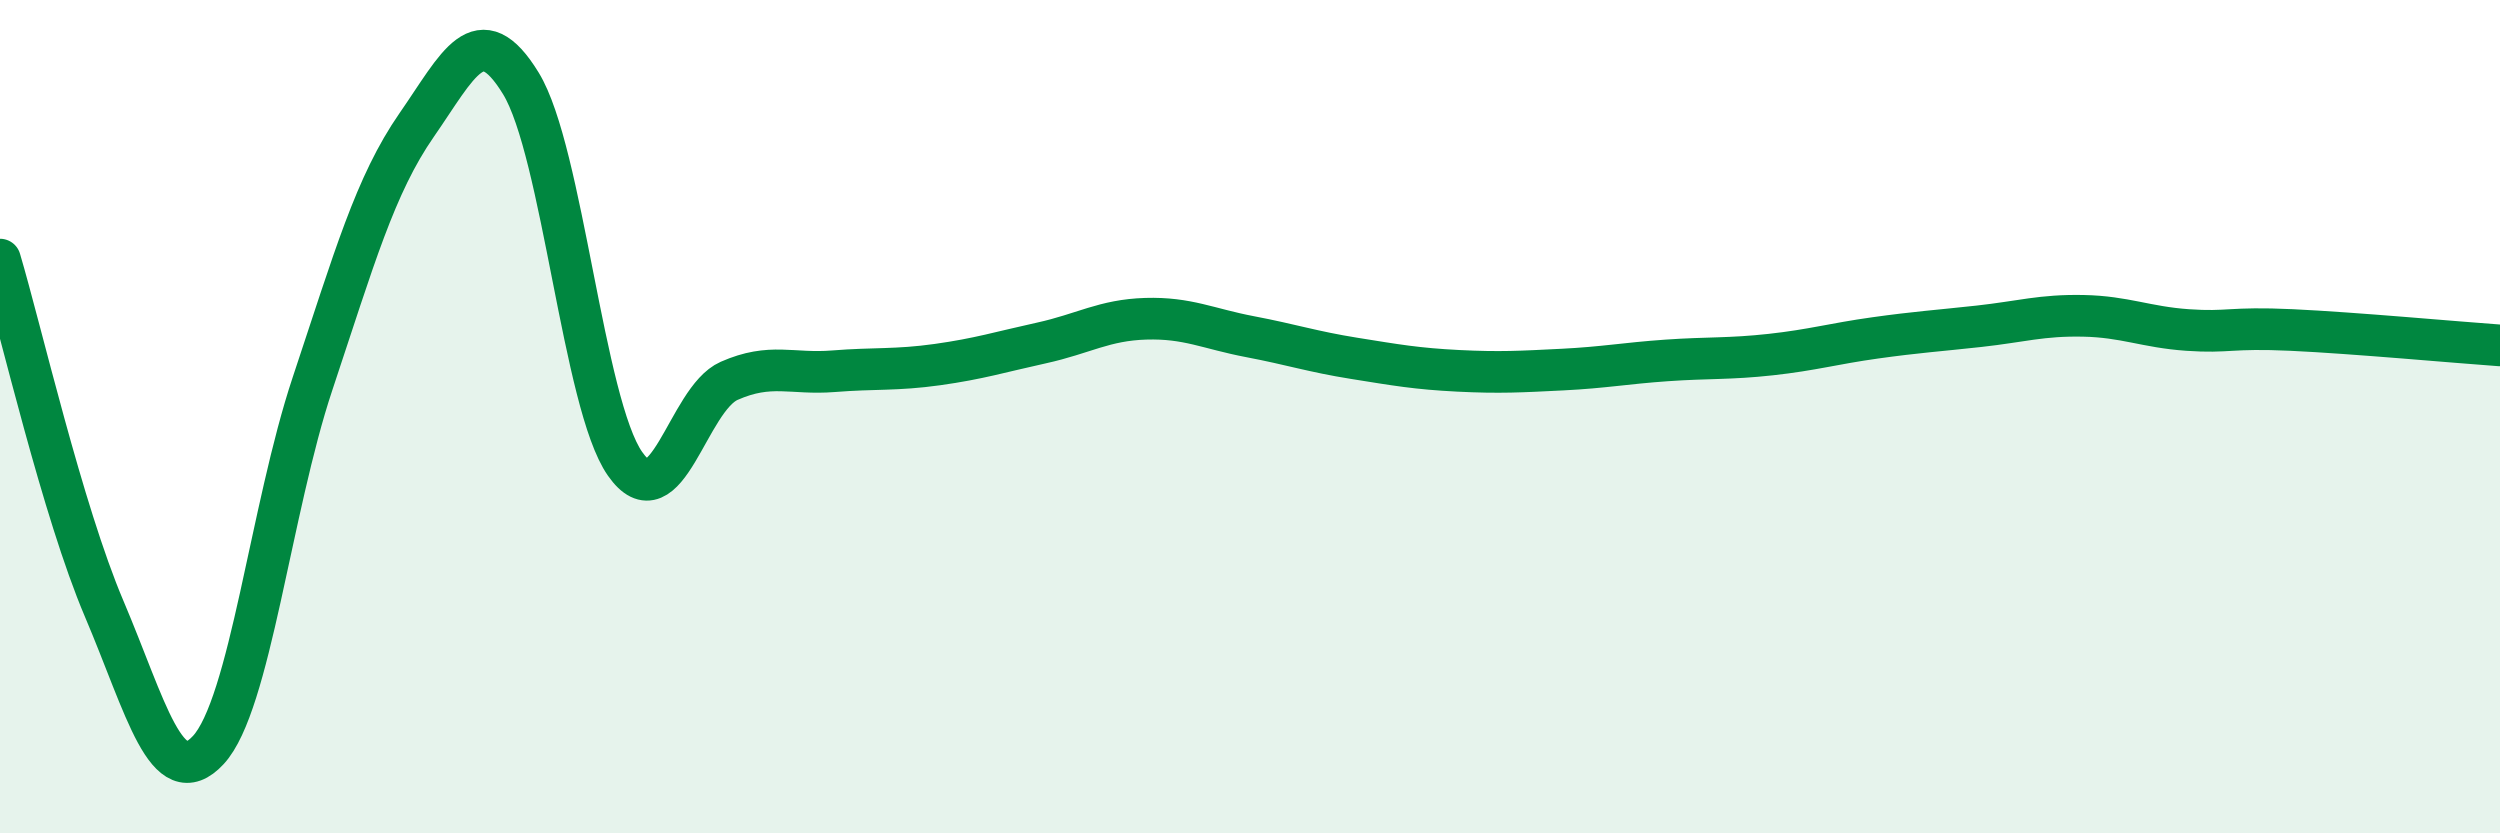 
    <svg width="60" height="20" viewBox="0 0 60 20" xmlns="http://www.w3.org/2000/svg">
      <path
        d="M 0,6.23 C 0.5,7.91 1.5,12.26 2.5,14.61 C 3.5,16.96 4,19.08 5,18 C 6,16.92 6.5,12.21 7.5,9.21 C 8.5,6.21 9,4.44 10,3 C 11,1.56 11.5,0.37 12.5,2 C 13.5,3.63 14,9.7 15,11.13 C 16,12.56 16.5,9.58 17.5,9.14 C 18.5,8.7 19,8.99 20,8.91 C 21,8.83 21.5,8.89 22.5,8.75 C 23.5,8.61 24,8.45 25,8.23 C 26,8.01 26.5,7.68 27.5,7.65 C 28.5,7.62 29,7.89 30,8.08 C 31,8.27 31.5,8.44 32.5,8.6 C 33.5,8.76 34,8.85 35,8.9 C 36,8.95 36.5,8.92 37.5,8.87 C 38.5,8.82 39,8.72 40,8.65 C 41,8.58 41.5,8.62 42.5,8.51 C 43.5,8.4 44,8.25 45,8.11 C 46,7.97 46.5,7.94 47.5,7.83 C 48.5,7.72 49,7.56 50,7.58 C 51,7.6 51.5,7.85 52.5,7.92 C 53.5,7.99 53.5,7.85 55,7.92 C 56.5,7.99 59,8.22 60,8.29L60 20L0 20Z"
        fill="#008740"
        opacity="0.1"
        stroke-linecap="round"
        stroke-linejoin="round"
      />
      <path
        d="M 0,6.23 C 0.5,7.91 1.5,12.26 2.5,14.61 C 3.5,16.96 4,19.08 5,18 C 6,16.92 6.5,12.21 7.5,9.21 C 8.5,6.21 9,4.44 10,3 C 11,1.56 11.5,0.37 12.5,2 C 13.5,3.63 14,9.7 15,11.13 C 16,12.56 16.5,9.58 17.5,9.14 C 18.5,8.7 19,8.99 20,8.91 C 21,8.83 21.5,8.89 22.5,8.75 C 23.5,8.61 24,8.45 25,8.23 C 26,8.01 26.5,7.68 27.5,7.65 C 28.5,7.62 29,7.89 30,8.08 C 31,8.27 31.5,8.44 32.5,8.6 C 33.5,8.76 34,8.85 35,8.9 C 36,8.95 36.5,8.92 37.5,8.87 C 38.5,8.82 39,8.72 40,8.65 C 41,8.58 41.5,8.62 42.5,8.51 C 43.5,8.4 44,8.25 45,8.11 C 46,7.97 46.5,7.94 47.5,7.83 C 48.5,7.72 49,7.56 50,7.58 C 51,7.6 51.5,7.85 52.5,7.92 C 53.5,7.99 53.5,7.85 55,7.92 C 56.5,7.99 59,8.22 60,8.29"
        stroke="#008740"
        stroke-width="1"
        fill="none"
        stroke-linecap="round"
        stroke-linejoin="round"
      />
    </svg>
  
